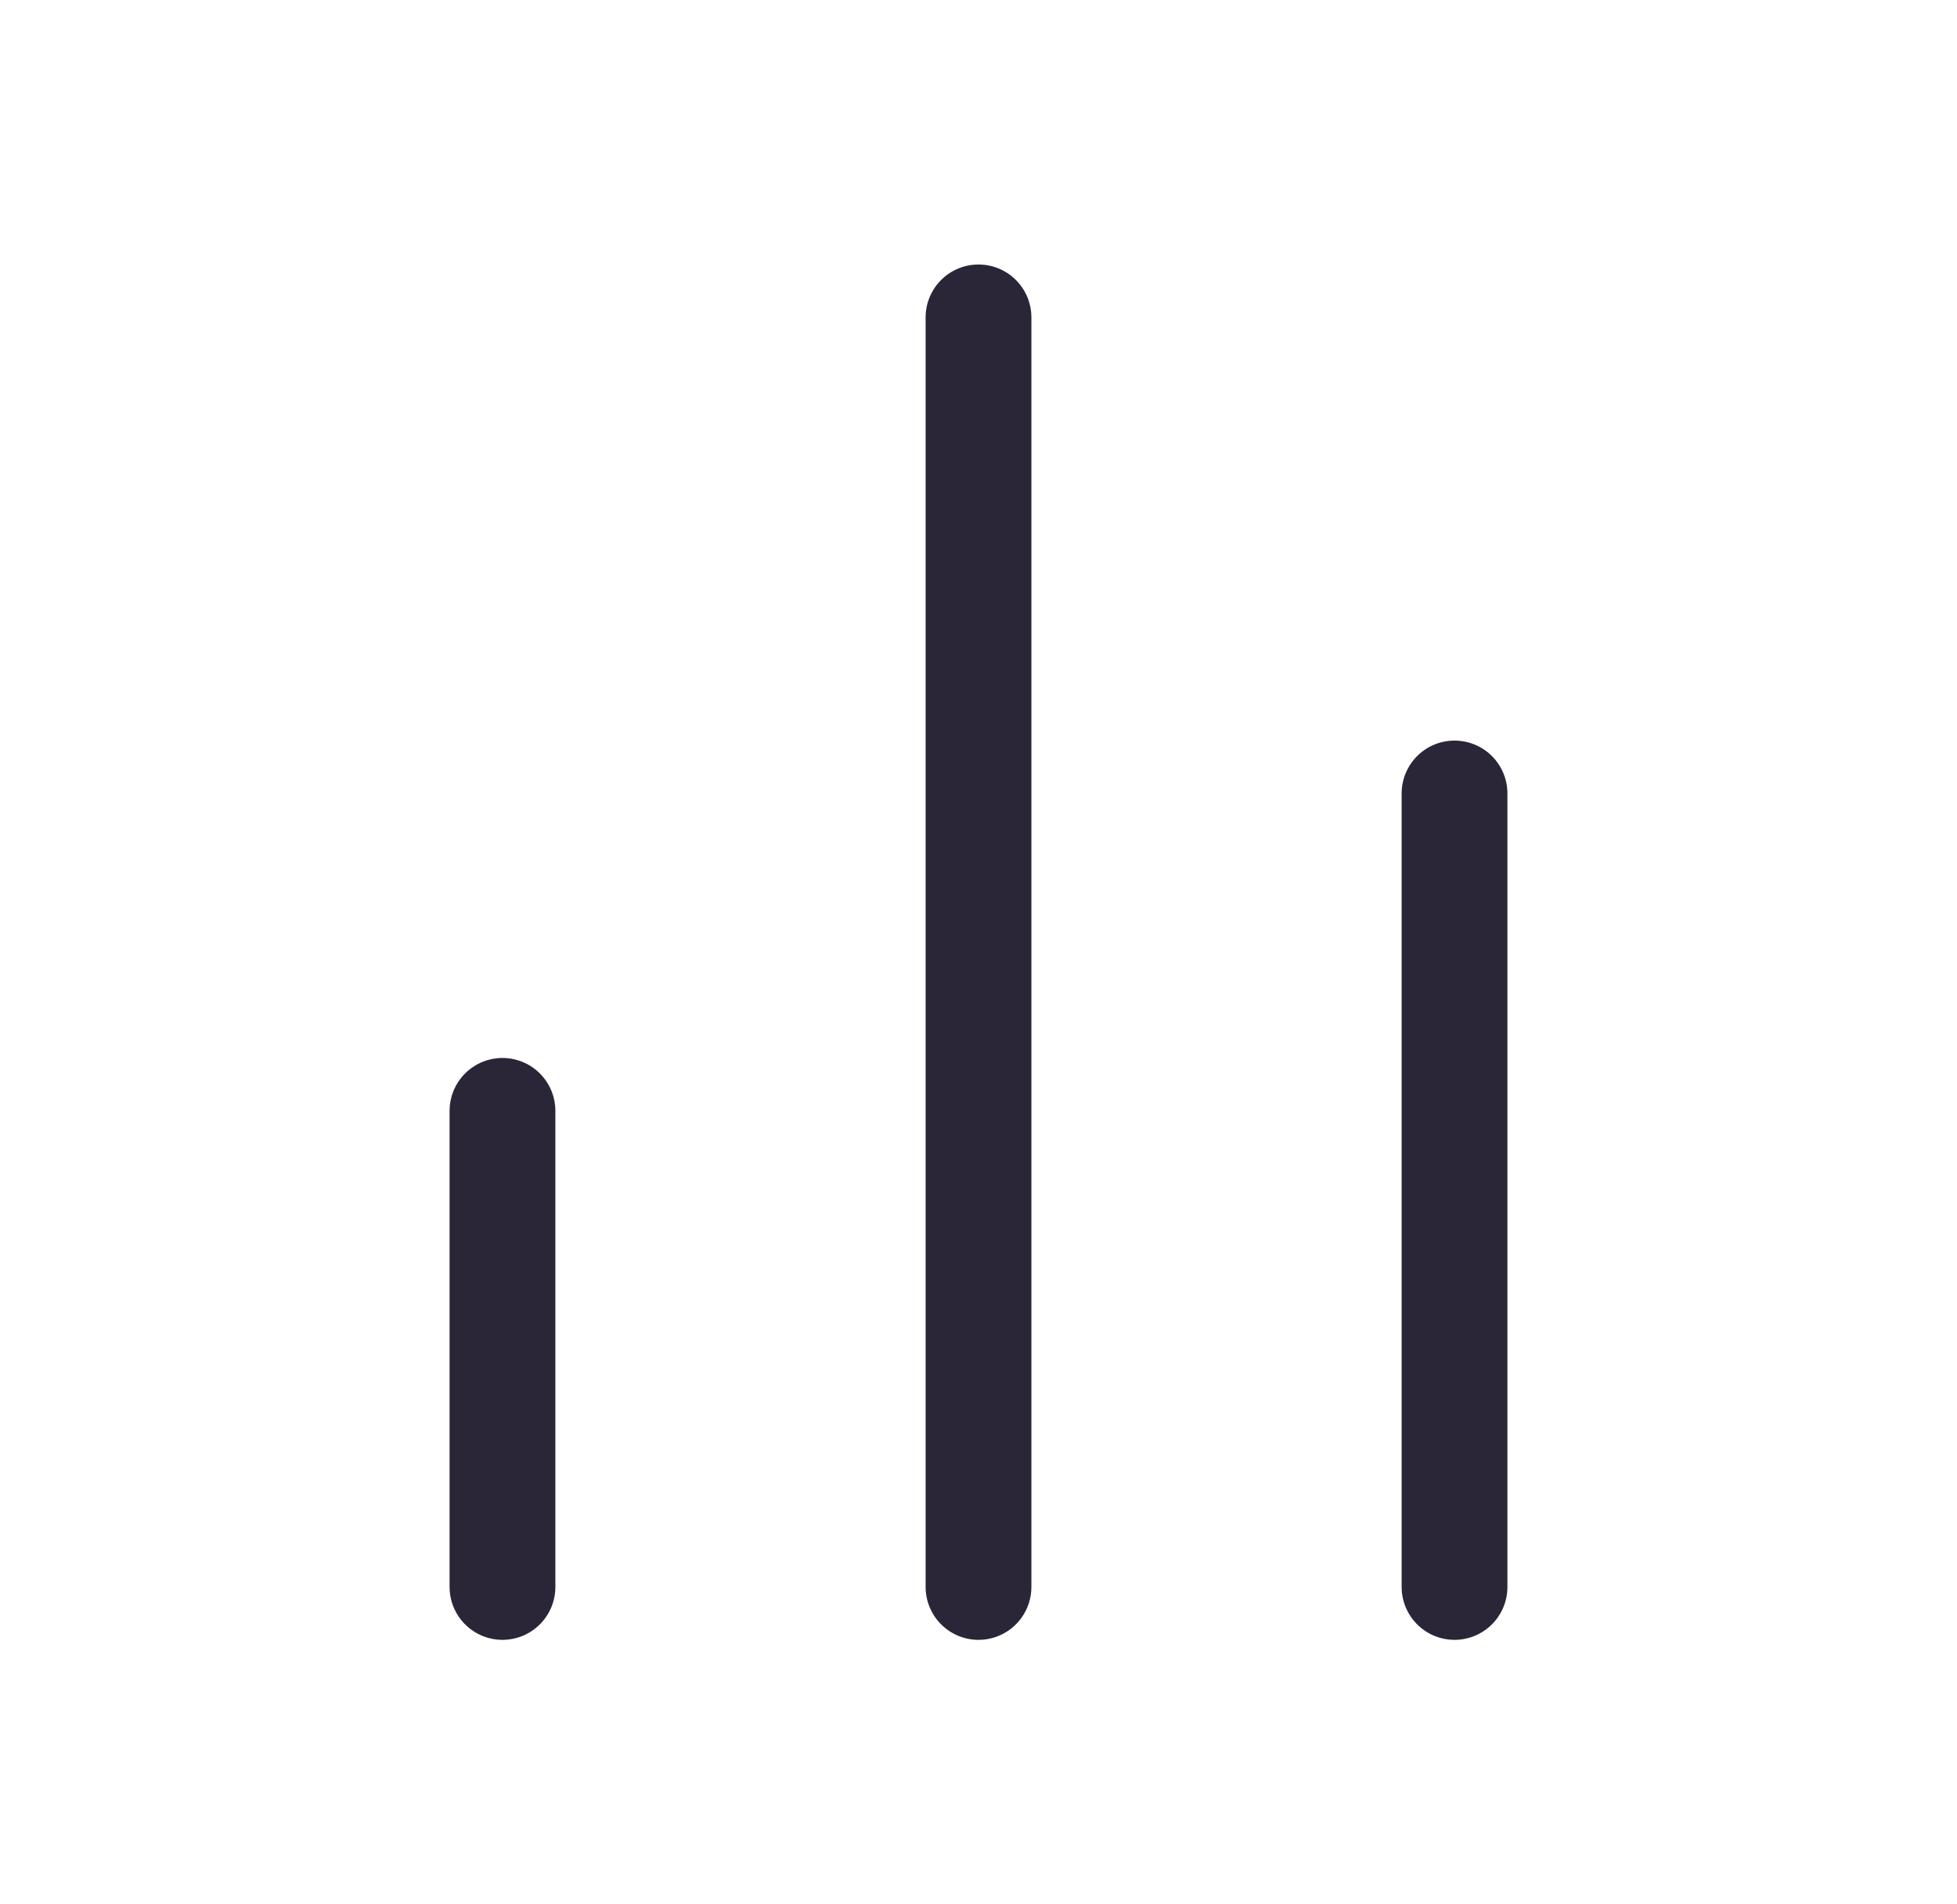 <svg width="37" height="36" viewBox="0 0 37 36" fill="none" xmlns="http://www.w3.org/2000/svg">
<path d="M27.5 30V15" stroke="#2A2637" stroke-width="2" stroke-linecap="round" stroke-linejoin="round"/>
<path d="M18.5 30V6" stroke="#2A2637" stroke-width="2" stroke-linecap="round" stroke-linejoin="round"/>
<path d="M9.5 30V21" stroke="#2A2637" stroke-width="2" stroke-linecap="round" stroke-linejoin="round"/>
</svg>
